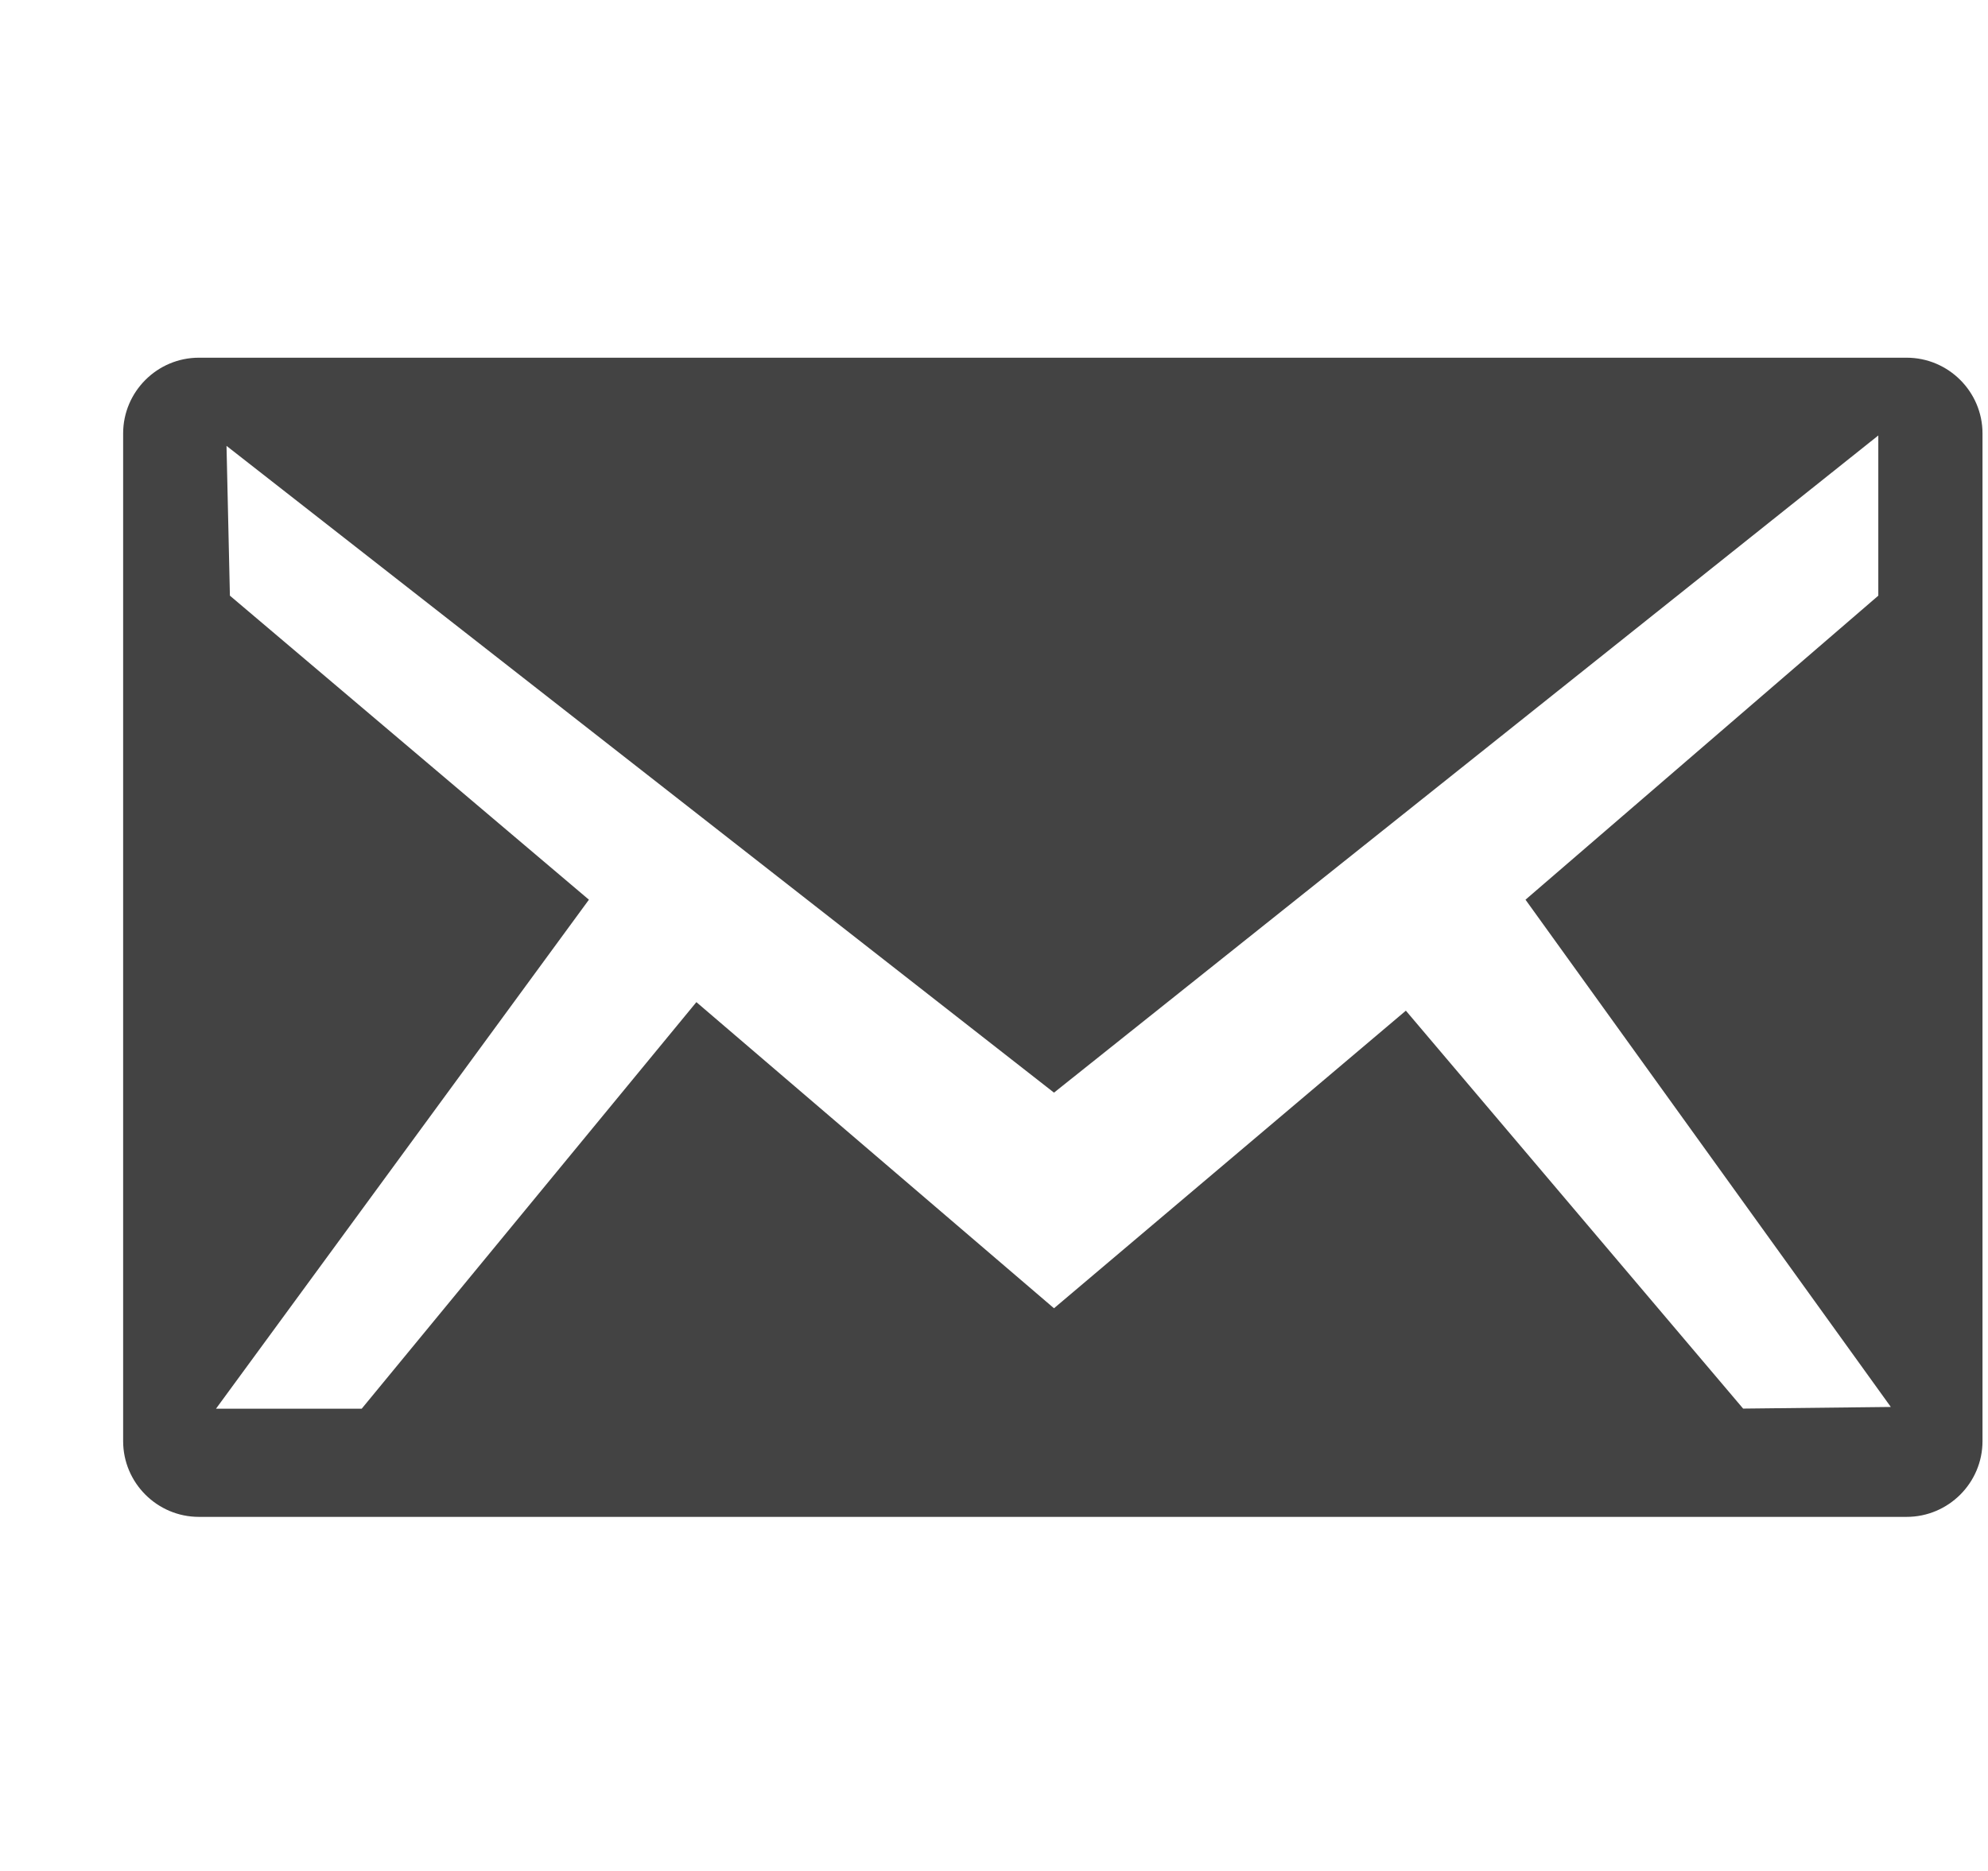 <!--?xml version="1.0" encoding="UTF-8" standalone="no"?-->
<svg viewBox="0 0 17 16" version="1.1" xmlns="http://www.w3.org/2000/svg" xmlns:xlink="http://www.w3.org/1999/xlink" class="si-glyph si-glyph-mail">
    <!-- Generator: Sketch 3.0.3 (7891) - http://www.bohemiancoding.com/sketch -->
    <title>1001</title>
    
    <defs></defs>
    <g stroke="none" stroke-width="1" fill="none" fill-rule="evenodd">
        <path d="M16.304,3.059 L1.701,3.059 C1.344,3.059 1.053,3.35 1.053,3.707 L1.053,12.324 C1.053,12.681 1.344,12.972 1.701,12.972 L16.304,12.972 C16.662,12.972 16.953,12.681 16.953,12.324 L16.953,3.707 C16.953,3.35 16.662,3.059 16.304,3.059 L16.304,3.059 Z M14.906,12.046 L12.022,8.643 L9.013,11.188 L5.955,8.57 L3.093,12.047 L1.847,12.047 L5.036,7.694 L1.966,5.094 L1.937,3.813 L9.013,9.344 L16.062,3.724 L16.062,5.094 L13.045,7.694 L16.169,12.032 L14.906,12.046 L14.906,12.046 Z" fill="#434343" class="si-glyph-fill"></path>
    </g>
</svg>